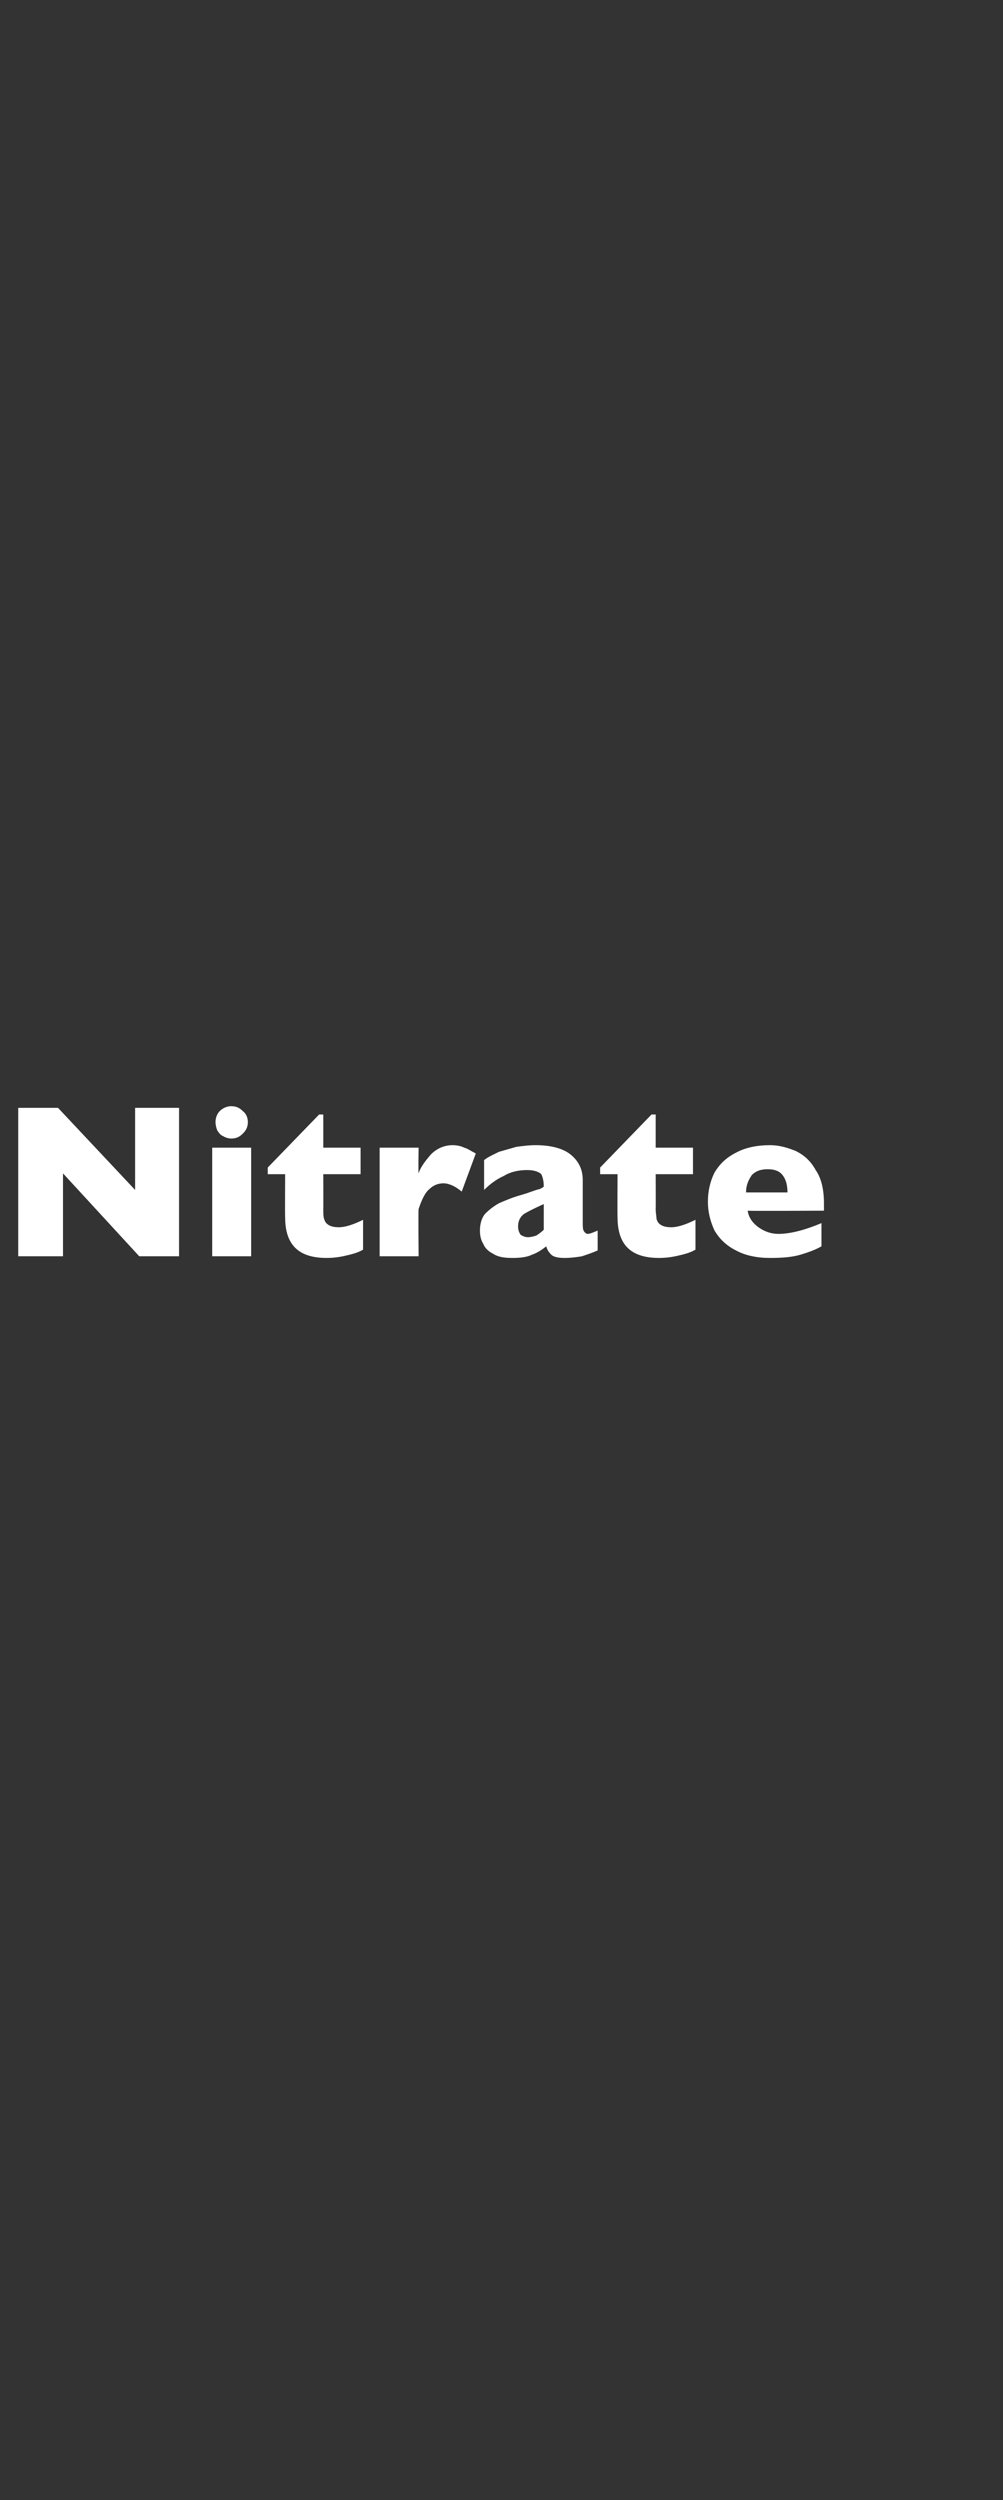 <?xml version="1.0" standalone="no"?><!DOCTYPE svg PUBLIC "-//W3C//DTD SVG 1.1//EN" "http://www.w3.org/Graphics/SVG/1.1/DTD/svg11.dtd"><svg xmlns="http://www.w3.org/2000/svg" version="1.1" width="121px" height="301.5px" viewBox="0 0 121 301.5"><rect x="0" y="0" width="121" height="301.5" fill="#333333" stroke="none"/>  <desc>Nitrate</desc>  <defs/>  <g id="Polygon128249">    <path d="M 21.6 151.5 L 16.8 151.5 L 7.6 141.5 L 7.6 151.5 L 2.2 151.5 L 2.2 133.6 L 7 133.6 L 16.3 143.5 L 16.3 133.6 L 21.6 133.6 L 21.6 151.5 Z M 29.9 135.3 C 29.9 135.9 29.7 136.3 29.3 136.7 C 28.9 137.1 28.5 137.3 27.9 137.3 C 27.6 137.3 27.2 137.2 26.9 137 C 26.6 136.9 26.4 136.6 26.2 136.3 C 26.1 136 26 135.7 26 135.3 C 26 134.8 26.2 134.3 26.5 134 C 26.9 133.6 27.4 133.4 27.9 133.4 C 28.5 133.4 28.9 133.6 29.3 134 C 29.7 134.3 29.9 134.8 29.9 135.3 Z M 30.3 151.5 L 25.6 151.5 L 25.6 138.4 L 30.3 138.4 L 30.3 151.5 Z M 43.8 150.7 C 43.3 151 42.7 151.2 41.8 151.4 C 41 151.6 40.2 151.7 39.4 151.7 C 36 151.7 34.4 150.1 34.4 146.8 C 34.37 146.82 34.4 141.6 34.4 141.6 L 32.3 141.6 L 32.3 140.8 L 38.5 134.4 L 39 134.4 L 39 138.4 L 43.5 138.4 L 43.5 141.6 L 39 141.6 C 39 141.6 39.02 145.79 39 145.8 C 39 146.3 39 146.7 39.1 147 C 39.2 147.3 39.3 147.5 39.6 147.7 C 39.9 147.9 40.3 148 40.9 148 C 41.6 148 42.6 147.7 43.8 147.1 C 43.8 147.1 43.8 150.7 43.8 150.7 Z M 57.4 139.1 C 57.4 139.1 55.7 143.7 55.7 143.7 C 55 143.1 54.2 142.7 53.5 142.7 C 52.9 142.7 52.3 142.9 51.8 143.4 C 51.3 143.8 50.9 144.6 50.5 145.8 C 50.45 145.84 50.5 151.5 50.5 151.5 L 45.8 151.5 L 45.8 138.4 L 50.5 138.4 C 50.5 138.4 50.45 141.54 50.5 141.5 C 50.7 140.8 51.3 140 52 139.2 C 52.7 138.5 53.6 138.1 54.6 138.1 C 55.1 138.1 55.6 138.2 56 138.4 C 56.4 138.5 56.8 138.8 57.4 139.1 Z M 72.1 150.8 C 71.4 151.1 70.8 151.3 70.2 151.5 C 69.6 151.6 68.9 151.7 68.1 151.7 C 67.4 151.7 66.8 151.6 66.5 151.3 C 66.2 151 66 150.7 65.9 150.3 C 65.4 150.7 64.8 151.1 64.2 151.3 C 63.6 151.6 62.8 151.7 61.8 151.7 C 60.9 151.7 60.1 151.6 59.5 151.2 C 58.9 150.9 58.5 150.5 58.3 150 C 58 149.5 57.9 149 57.9 148.4 C 57.9 147.6 58.1 146.9 58.5 146.4 C 59 145.9 59.5 145.5 60.2 145.1 C 60.9 144.8 61.8 144.4 62.9 144.1 C 63.6 143.9 64.1 143.7 64.4 143.6 C 64.7 143.5 65 143.4 65.1 143.4 C 65.3 143.3 65.5 143.2 65.6 143.1 C 65.6 142.5 65.5 142 65.3 141.6 C 65 141.3 64.4 141.1 63.6 141.1 C 62.6 141.1 61.6 141.3 60.8 141.8 C 59.9 142.2 59.1 142.8 58.4 143.5 C 58.4 143.5 58.4 139.9 58.4 139.9 C 58.9 139.5 59.6 139.2 60.2 138.9 C 60.9 138.7 61.6 138.5 62.3 138.3 C 63.1 138.2 63.8 138.1 64.6 138.1 C 66.5 138.1 67.9 138.5 68.8 139.2 C 69.8 140 70.3 141 70.3 142.3 C 70.3 142.3 70.3 147.3 70.3 147.3 C 70.3 147.8 70.3 148.2 70.4 148.4 C 70.5 148.6 70.7 148.8 70.9 148.8 C 71.2 148.8 71.6 148.6 72.1 148.4 C 72.1 148.4 72.1 150.8 72.1 150.8 Z M 65.6 148.3 C 65.6 148.3 65.6 145.2 65.6 145.2 C 64.5 145.7 63.7 146.1 63.2 146.4 C 62.7 146.8 62.5 147.3 62.5 147.9 C 62.5 148.3 62.6 148.6 62.8 148.9 C 63.1 149.1 63.4 149.2 63.7 149.2 C 64 149.2 64.4 149.1 64.7 149 C 65 148.8 65.3 148.6 65.6 148.3 Z M 83.9 150.7 C 83.4 151 82.8 151.2 81.9 151.4 C 81.1 151.6 80.3 151.7 79.5 151.7 C 76.1 151.7 74.5 150.1 74.5 146.8 C 74.47 146.82 74.5 141.6 74.5 141.6 L 72.4 141.6 L 72.4 140.8 L 78.6 134.4 L 79.1 134.4 L 79.1 138.4 L 83.6 138.4 L 83.6 141.6 L 79.1 141.6 C 79.1 141.6 79.12 145.79 79.1 145.8 C 79.1 146.3 79.2 146.7 79.2 147 C 79.3 147.3 79.4 147.5 79.7 147.7 C 80 147.9 80.4 148 81 148 C 81.7 148 82.7 147.7 83.9 147.1 C 83.9 147.1 83.9 150.7 83.9 150.7 Z M 99.4 146 C 99.4 146 90.16 146.05 90.2 146 C 90.3 146.8 90.8 147.5 91.5 148 C 92.2 148.5 93 148.8 93.9 148.8 C 95.4 148.8 97.2 148.3 99.1 147.5 C 99.1 147.5 99.1 150.3 99.1 150.3 C 98.4 150.7 97.6 151 96.6 151.3 C 95.6 151.6 94.4 151.7 92.9 151.7 C 91.3 151.7 89.9 151.4 88.8 150.8 C 87.6 150.2 86.8 149.4 86.2 148.4 C 85.7 147.3 85.4 146.2 85.4 144.9 C 85.4 143.6 85.7 142.4 86.2 141.4 C 86.8 140.4 87.6 139.6 88.8 139 C 89.9 138.4 91.3 138.1 92.9 138.1 C 94 138.1 95 138.4 96 138.8 C 97 139.3 97.8 140 98.4 141.1 C 99.1 142.1 99.4 143.5 99.4 145.1 C 99.4 145.12 99.4 146 99.4 146 Z M 95 143.8 C 95 142.9 94.8 142.2 94.4 141.7 C 94 141.2 93.4 141 92.6 141 C 91.8 141 91.2 141.2 90.7 141.7 C 90.3 142.3 90 142.9 90 143.8 C 90 143.8 95 143.8 95 143.8 Z " stroke="none" fill="#fff"/>  </g></svg>